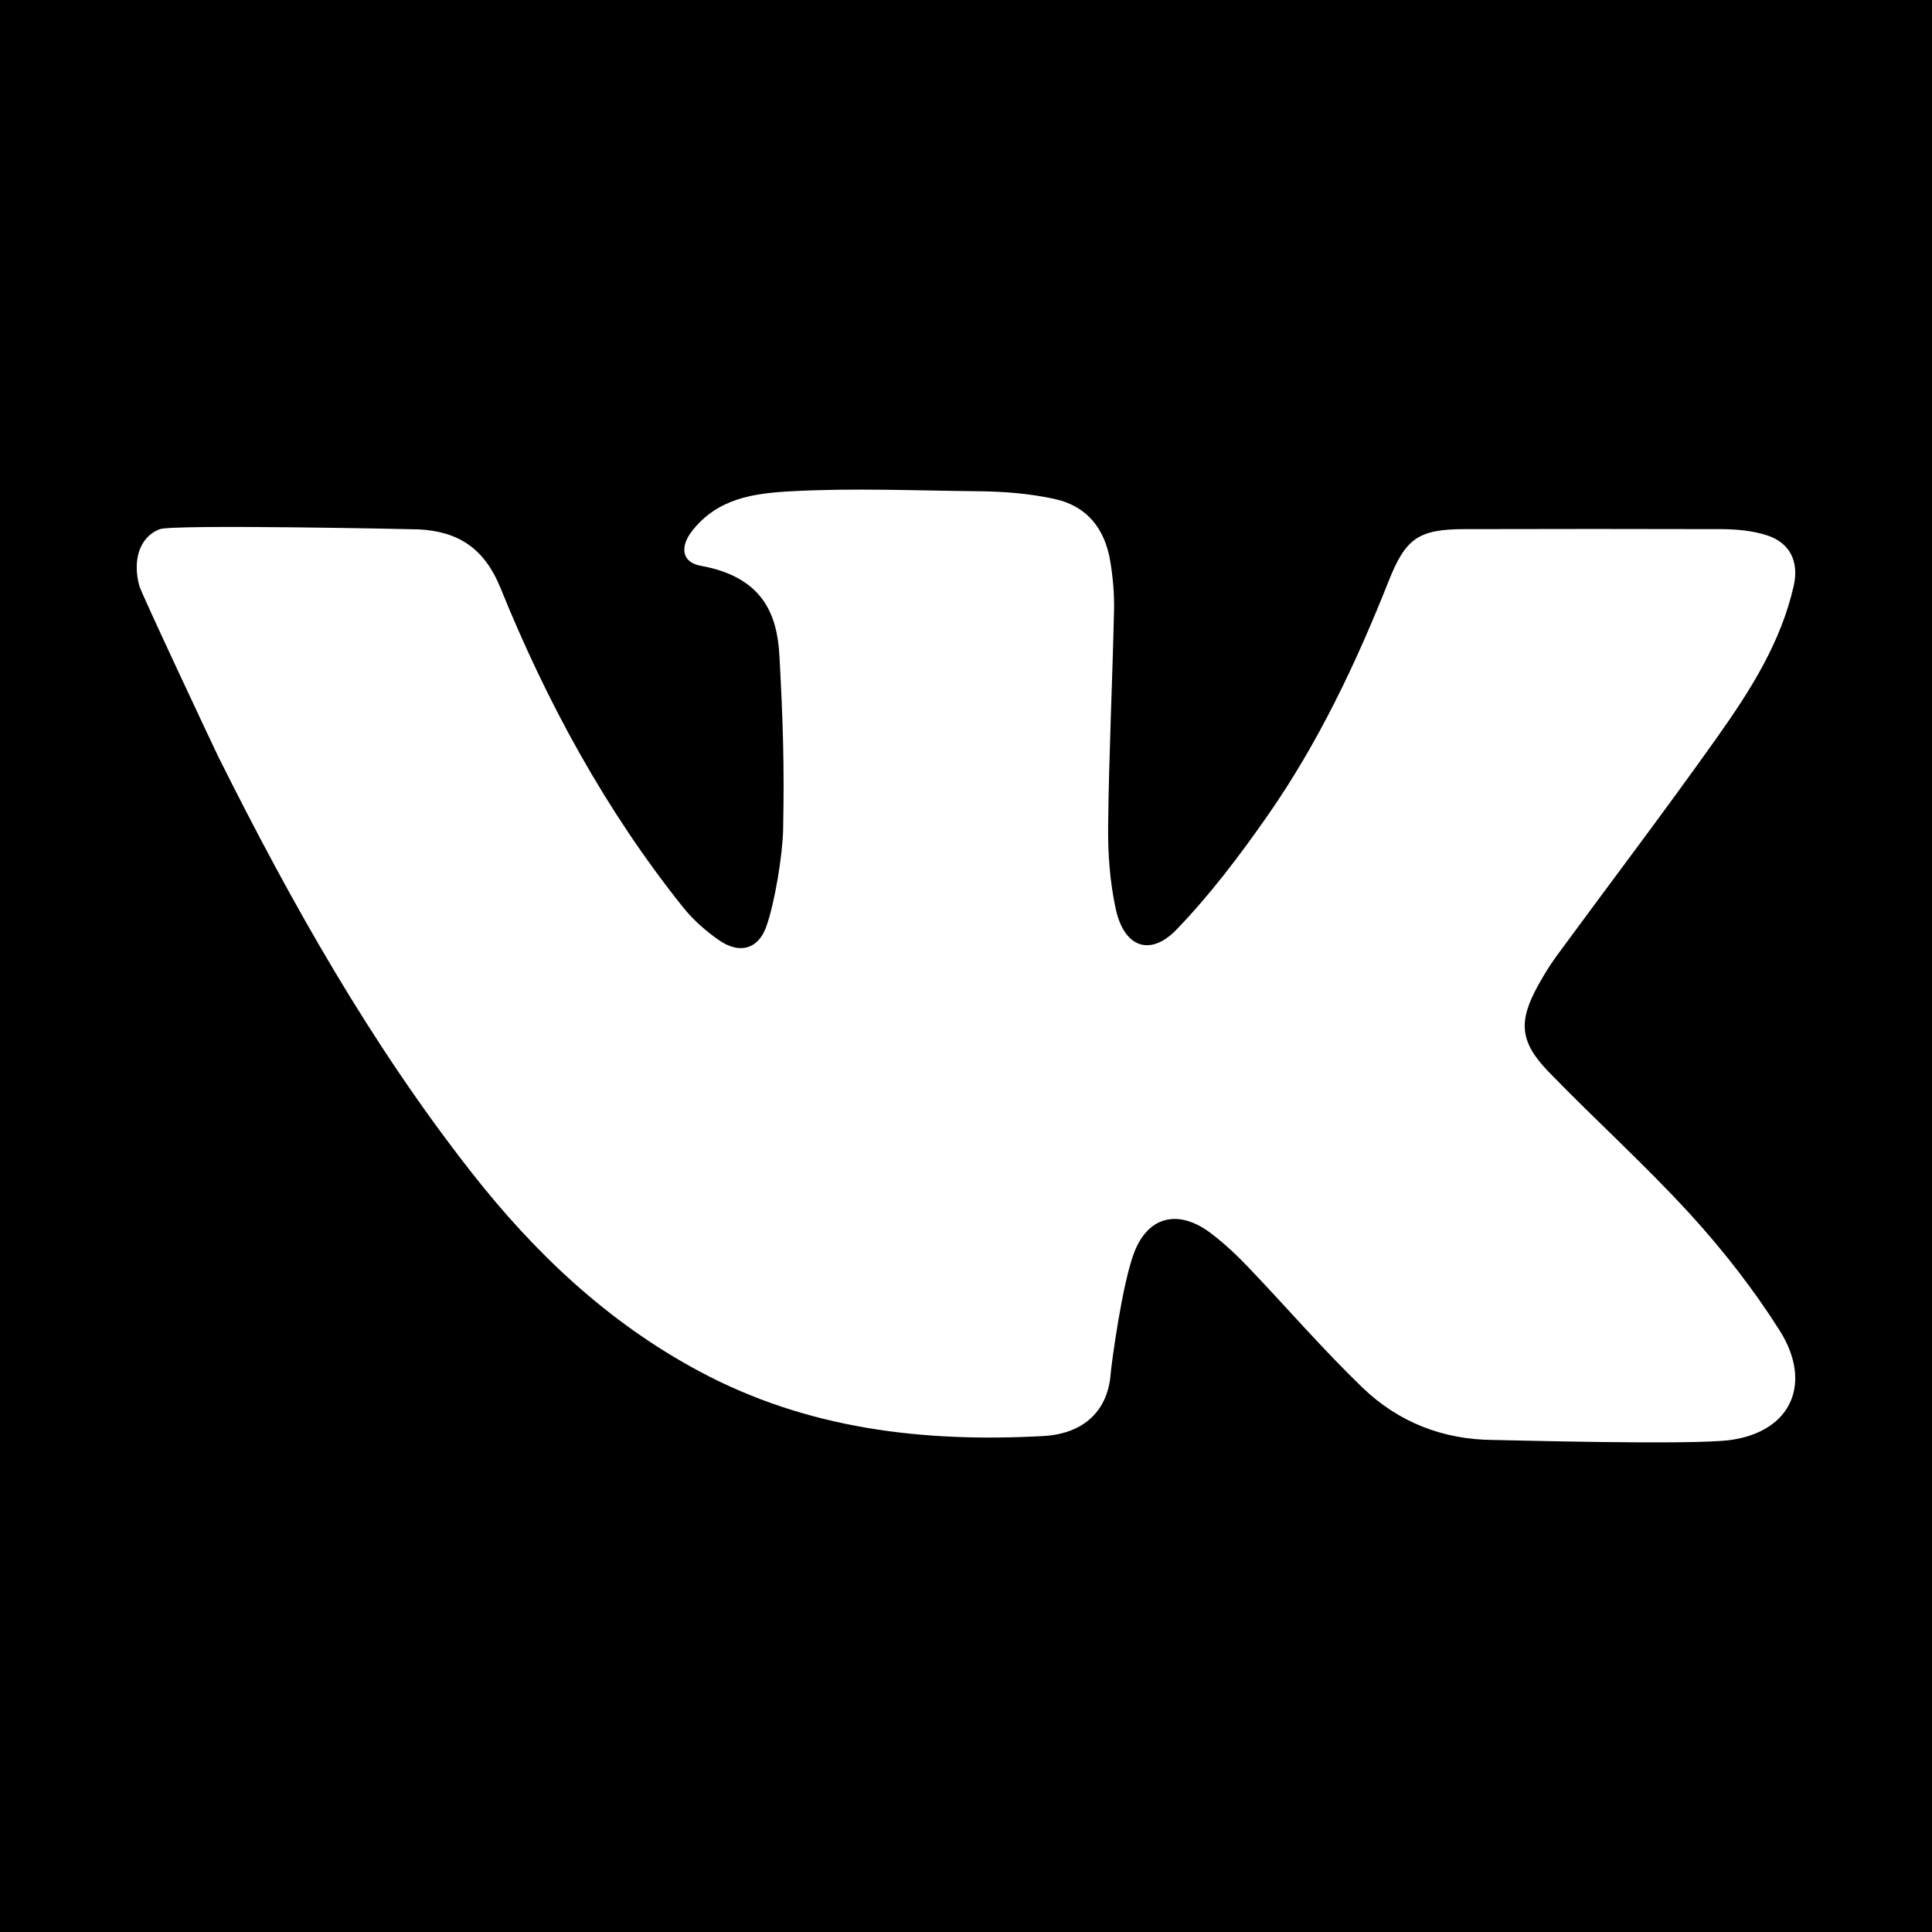 <svg fill="#000000" height="150px" width="150px" version="1.1" id="Capa_1" xmlns="http://www.w3.org/2000/svg" xmlns:xlink="http://www.w3.org/1999/xlink" viewBox="0 0 455.731 455.731" xml:space="preserve">

                                <g id="SVGRepo_bgCarrier" stroke-width="0"></g>

                                <g id="SVGRepo_tracerCarrier" stroke-linecap="round" stroke-linejoin="round"></g>

                                <g id="SVGRepo_iconCarrier">
                                    <path d="M0,0v455.731h455.731V0H0z M365.342,252.874c10.995,11.342,22.766,21.954,33.414,33.605 c7.738,8.477,14.9,17.674,21.032,27.355c7.756,12.245,2.965,23.778-11.524,25.832c-9.115,1.286-53.641,0.01-55.942,0 c-11.971-0.054-22.464-4.207-30.914-12.336c-9.398-9.052-17.939-18.979-26.963-28.423c-2.719-2.847-5.621-5.575-8.75-7.957 c-7.382-5.63-14.627-4.38-18.076,4.289c-2.947,7.446-5.493,27-5.612,28.669c-0.62,8.732-6.177,14.298-15.959,14.836 c-28.24,1.533-55.605-1.615-81.098-15.274c-21.607-11.57-38.861-27.93-53.807-47.009c-23.742-30.304-42.495-63.615-59.616-97.904 c-0.875-1.753-18.216-38.653-18.682-40.396c-1.549-5.836-0.104-11.411,4.827-13.33c3.074-1.197,60.248-0.004,61.199,0.047 c9.123,0.493,15.345,4.342,19.187,13.812c10.922,26.972,24.764,52.402,42.995,75.231c2.418,3.039,5.466,5.739,8.677,7.938 c4.69,3.221,9.115,2.089,11.022-3.276c2.017-5.63,3.868-17.04,3.978-22.952c0.301-15.448-0.045-25.572-0.875-41.001 c-0.538-9.882-4.051-18.559-18.587-21.178c-4.489-0.812-4.906-4.507-2.022-8.193c6.004-7.674,14.368-8.897,23.438-9.381 c14.7-0.794,29.454-0.146,44.172,0c5.995,0.055,12.026,0.538,17.93,1.825c7.701,1.679,11.825,7.081,13.094,14.599 c0.657,3.878,0.995,7.865,0.903,11.789c-0.383,16.862-1.195,33.715-1.387,50.568c-0.082,6.615,0.401,13.395,1.816,19.837 c1.98,8.979,8.093,11.232,14.344,4.745c7.938-8.24,14.937-17.51,21.506-26.926c11.935-17.127,20.849-35.923,28.523-55.303 c3.969-10,7.008-12.172,17.765-12.199c20.22-0.046,40.44-0.064,60.66,0c3.586,0.018,7.336,0.356,10.721,1.432 c5.493,1.752,7.674,6.232,6.387,11.917c-3.002,13.322-10.201,24.645-17.911,35.531c-12.373,17.464-25.339,34.509-38.003,51.772 c-1.615,2.199-3.038,4.544-4.362,6.926C358.107,240.948,358.435,245.747,365.342,252.874z"></path>
                                </g>

                            </svg>